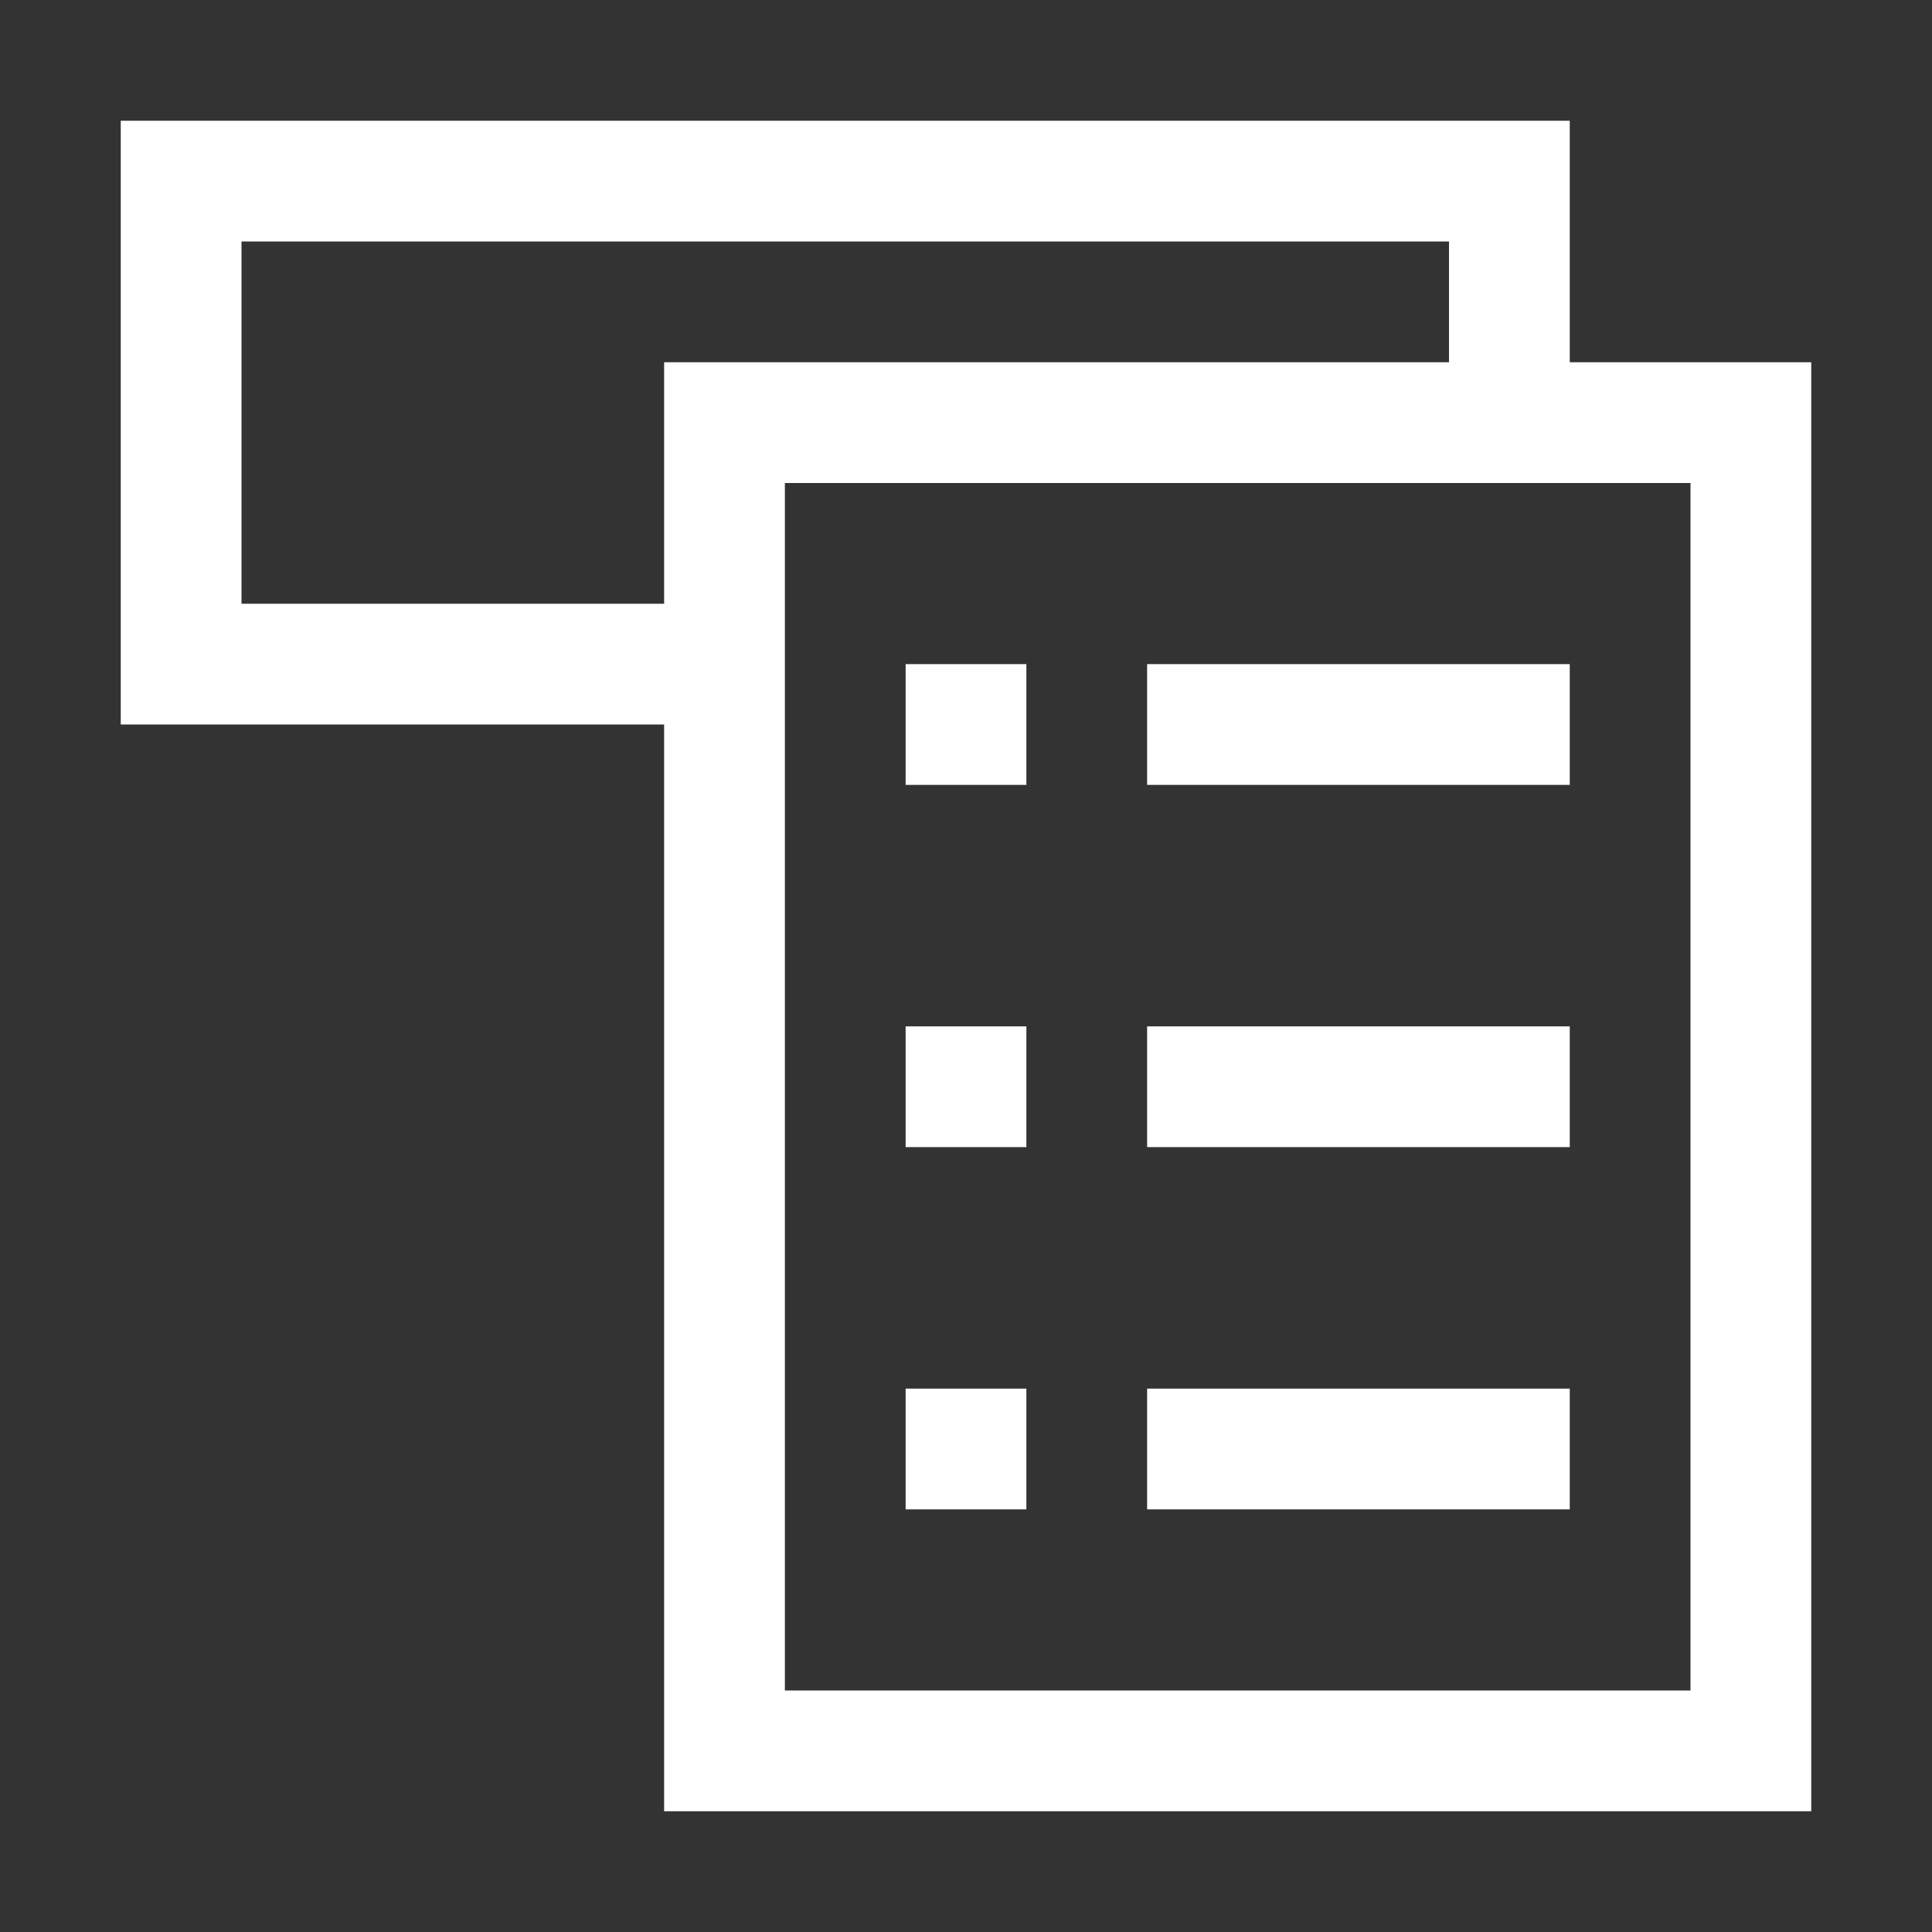 <svg xmlns="http://www.w3.org/2000/svg" xmlns:xlink="http://www.w3.org/1999/xlink" aria-hidden="true" role="img"
  width="1em" height="1em" preserveAspectRatio="xMidYMid meet" viewBox="0 0 32 32">
  <rect x="0" y="0" width="32" height="32" fill="#333333" stroke="none"/>
  <path d="M26 6V2H2v10h9v18h19V6zM4 10V4h20v2H11v4zm24 18H13V8h15z" fill="white" />
  <path d="M15 11h2v2h-2z" fill="white" />
  <path d="M19 11h7v2h-7z" fill="white" />
  <path d="M15 17h2v2h-2z" fill="white" />
  <path d="M19 17h7v2h-7z" fill="white" />
  <path d="M15 23h2v2h-2z" fill="white" />
  <path d="M19 23h7v2h-7z" fill="white" />
</svg>